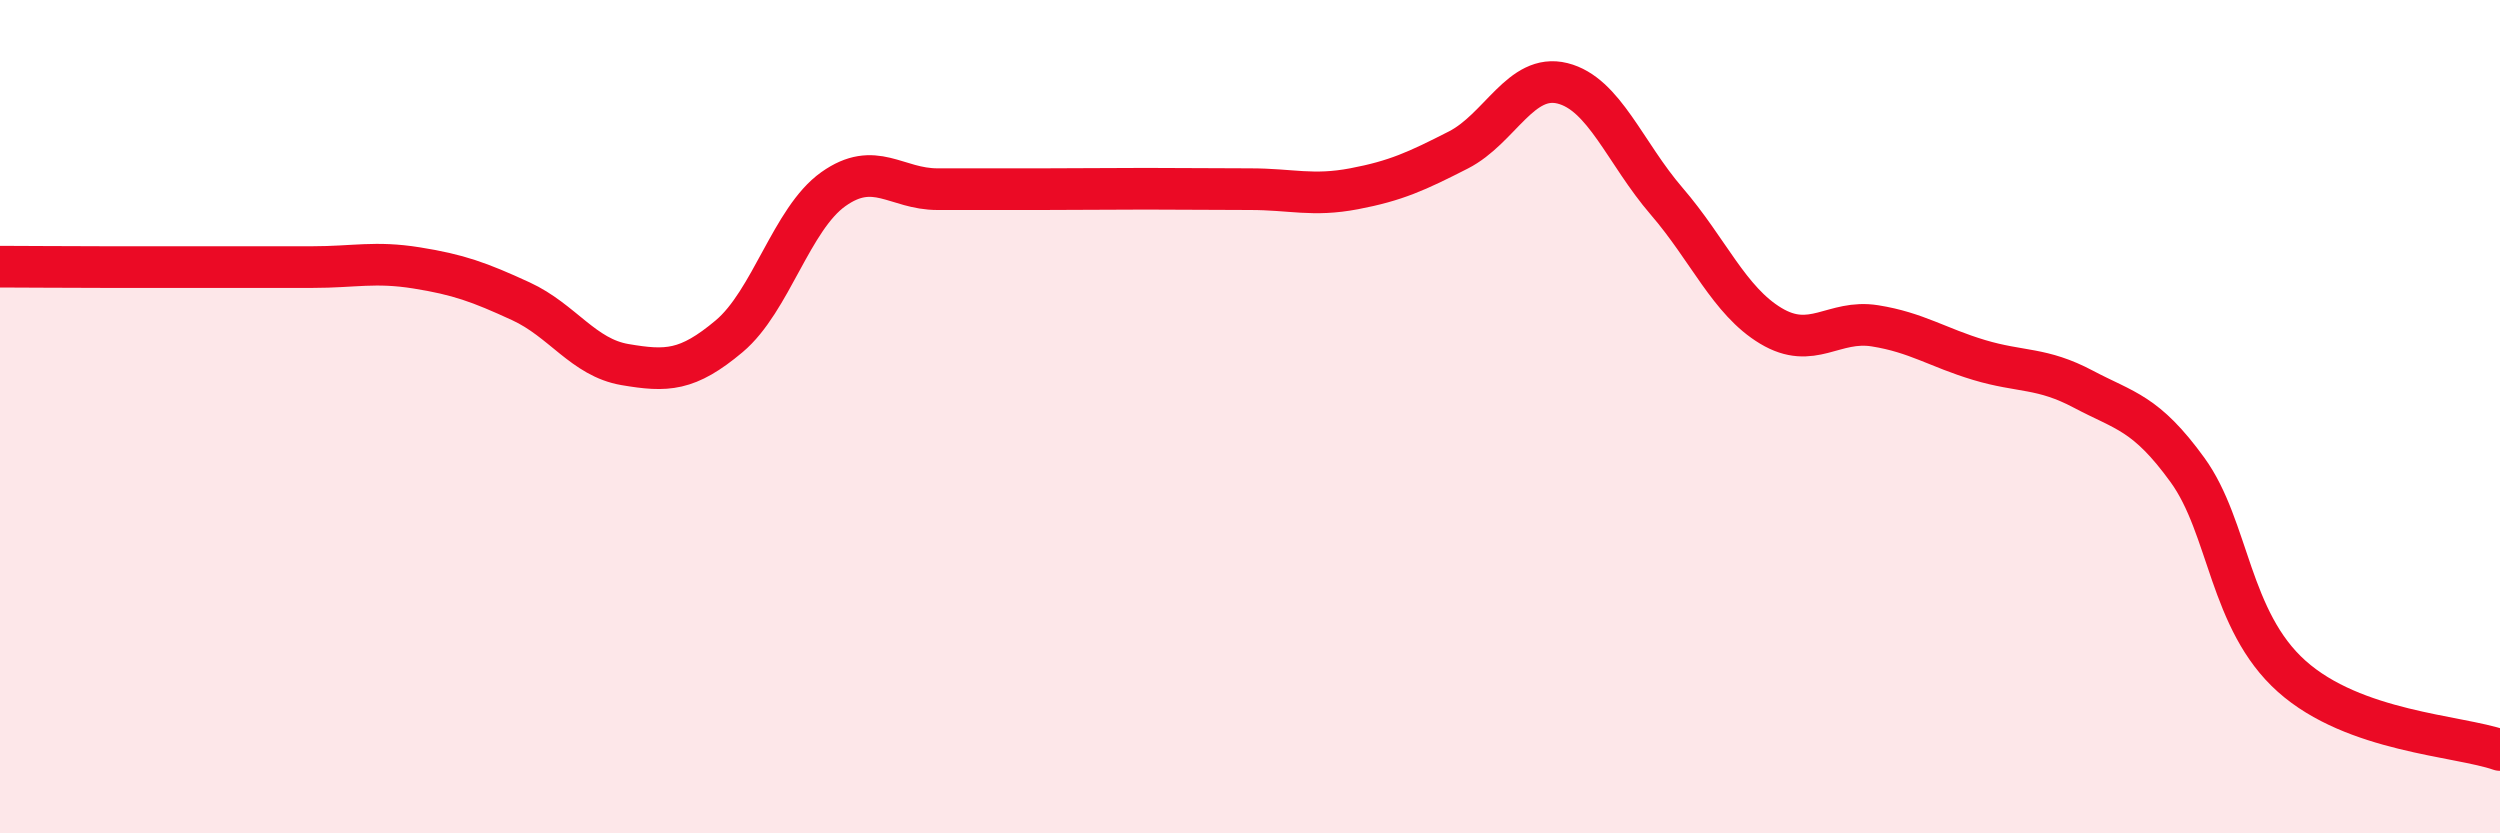 
    <svg width="60" height="20" viewBox="0 0 60 20" xmlns="http://www.w3.org/2000/svg">
      <path
        d="M 0,6.4 C 0.5,6.4 1.5,6.41 2.5,6.41 C 3.5,6.41 4,6.41 5,6.41 C 6,6.41 6.5,6.41 7.5,6.41 C 8.5,6.41 9,6.27 10,6.43 C 11,6.59 11.5,6.77 12.5,7.23 C 13.5,7.69 14,8.58 15,8.75 C 16,8.92 16.5,8.91 17.5,8.07 C 18.5,7.23 19,5.25 20,4.54 C 21,3.83 21.5,4.54 22.5,4.54 C 23.5,4.54 24,4.54 25,4.54 C 26,4.54 26.5,4.53 27.5,4.53 C 28.5,4.53 29,4.54 30,4.54 C 31,4.54 31.5,4.72 32.5,4.53 C 33.5,4.34 34,4.11 35,3.6 C 36,3.09 36.5,1.75 37.5,2 C 38.5,2.25 39,3.67 40,4.83 C 41,5.99 41.5,7.22 42.5,7.82 C 43.5,8.42 44,7.66 45,7.82 C 46,7.98 46.5,8.34 47.5,8.64 C 48.5,8.94 49,8.81 50,9.34 C 51,9.87 51.5,9.9 52.5,11.28 C 53.5,12.66 53.5,14.89 55,16.23 C 56.5,17.57 59,17.65 60,18L60 20L0 20Z"
        fill="#EB0A25"
        opacity="0.1"
        stroke-linecap="round"
        stroke-linejoin="round"
      />
      <path
        d="M 0,6.4 C 0.5,6.4 1.5,6.41 2.5,6.41 C 3.5,6.41 4,6.41 5,6.41 C 6,6.41 6.5,6.41 7.5,6.41 C 8.5,6.41 9,6.27 10,6.43 C 11,6.59 11.5,6.77 12.5,7.23 C 13.5,7.69 14,8.58 15,8.75 C 16,8.92 16.5,8.91 17.5,8.07 C 18.5,7.23 19,5.25 20,4.54 C 21,3.83 21.5,4.54 22.5,4.54 C 23.5,4.54 24,4.54 25,4.54 C 26,4.54 26.5,4.53 27.5,4.53 C 28.5,4.53 29,4.54 30,4.54 C 31,4.54 31.5,4.72 32.5,4.53 C 33.5,4.34 34,4.11 35,3.6 C 36,3.09 36.5,1.75 37.5,2 C 38.5,2.25 39,3.67 40,4.83 C 41,5.99 41.5,7.22 42.5,7.82 C 43.5,8.42 44,7.66 45,7.82 C 46,7.98 46.5,8.34 47.5,8.64 C 48.5,8.94 49,8.81 50,9.34 C 51,9.87 51.5,9.9 52.5,11.28 C 53.5,12.66 53.5,14.89 55,16.23 C 56.5,17.57 59,17.65 60,18"
        stroke="#EB0A25"
        stroke-width="1"
        fill="none"
        stroke-linecap="round"
        stroke-linejoin="round"
      />
    </svg>
  